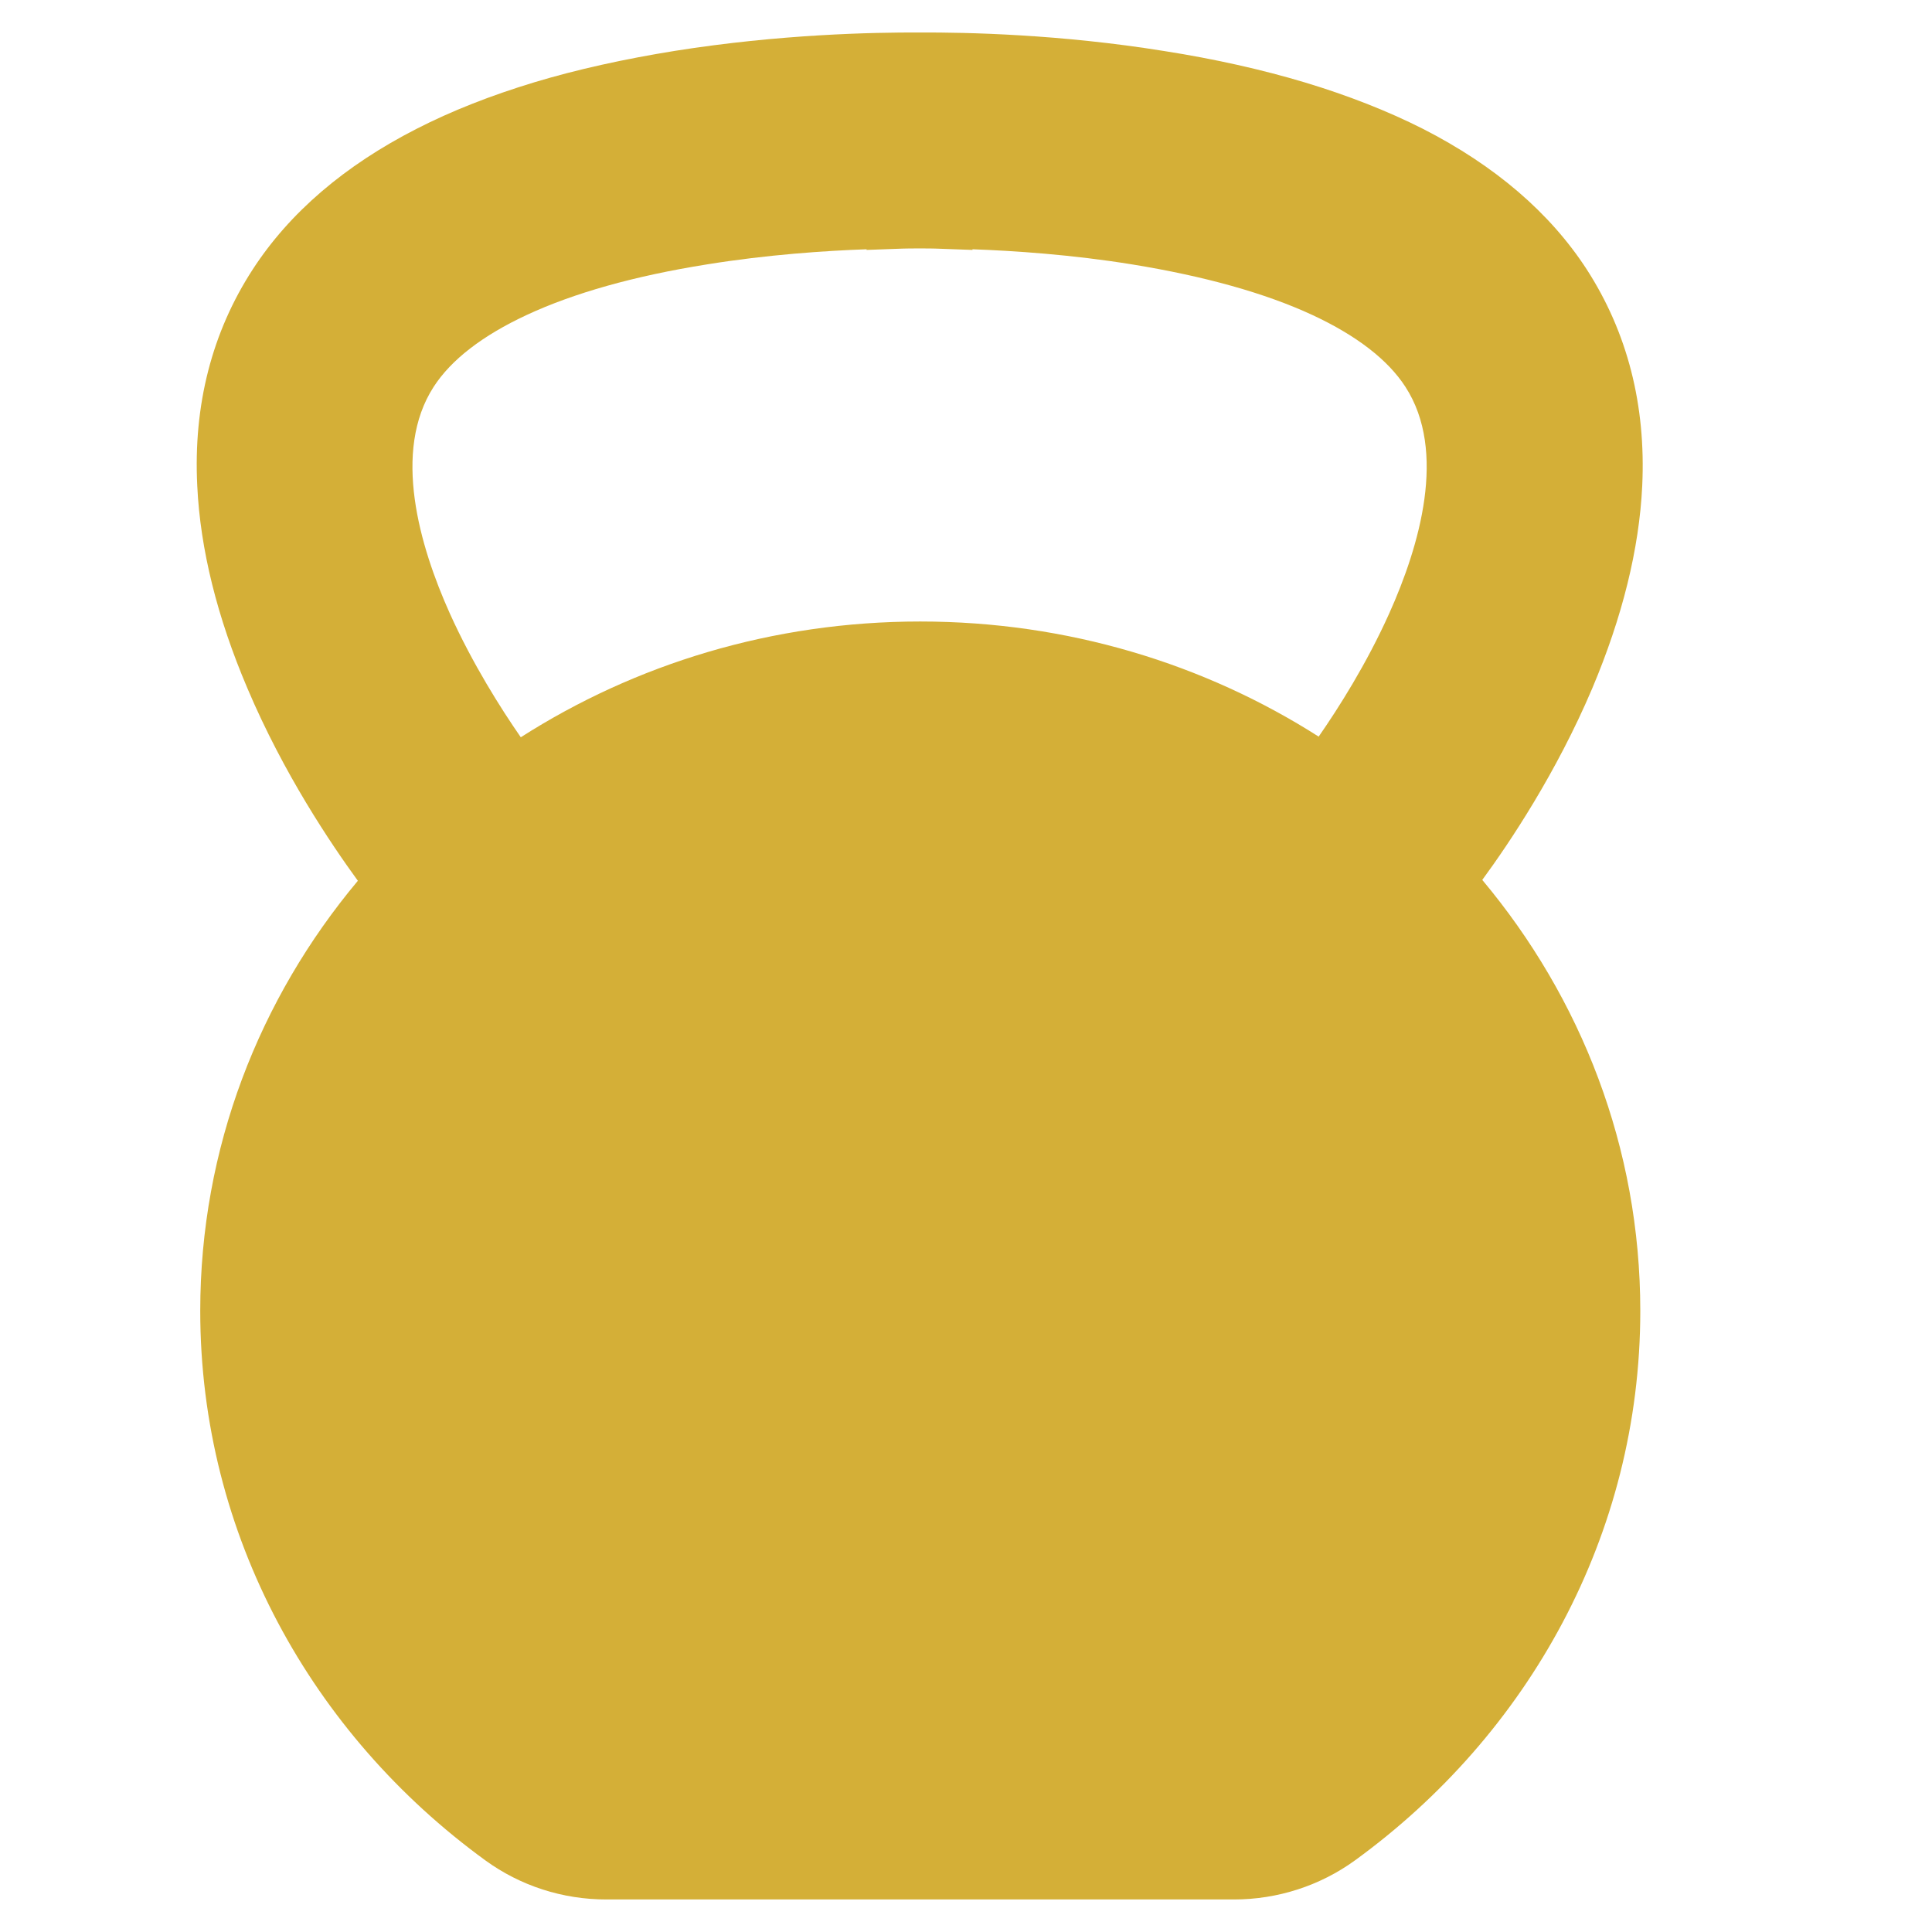 <?xml version="1.0" encoding="utf-8"?>
<svg xmlns="http://www.w3.org/2000/svg" height="500" preserveAspectRatio="xMidYMid meet" version="1.2" viewBox="0 0 375 375" width="500" zoomAndPan="magnify">
  <defs>
    <clipPath id="31f0e7059a">
      <path d="M 38 6.125 L 319 6.125 L 319 369 L 38 369 Z M 38 6.125"/>
    </clipPath>
  </defs>
  <g id="7282f7e180">
    <g clip-path="url(#31f0e7059a)" clip-rule="nonzero">
      <path d="M 318.754 94.312 C 319.5 78.602 315.852 64.465 307.977 52.277 C 300.848 41.293 290.152 32.133 276.184 25.004 C 269.383 21.562 261.676 18.535 253.301 16.008 C 245.012 13.52 235.809 11.449 226.023 9.914 C 205.754 6.641 187.598 6.266 178.562 6.309 C 169.484 6.266 151.328 6.641 131.016 9.871 C 121.191 11.449 111.988 13.48 103.742 15.965 C 95.367 18.496 87.656 21.52 80.859 25.004 C 66.891 32.133 56.195 41.293 49.066 52.277 C 41.148 64.465 37.5 78.602 38.289 94.312 C 38.867 106.582 42.145 119.805 48.027 133.609 C 55.074 150.23 64.238 163.785 69.461 170.957 C 50.309 193.84 38.867 222.855 38.867 254.441 C 38.867 297.965 60.59 336.641 94.207 361.098 C 101.047 366.07 109.254 368.684 117.668 368.684 L 239.539 368.684 C 247.953 368.684 256.203 366.031 263 361.098 C 296.66 336.641 318.379 297.965 318.379 254.441 C 318.379 222.773 306.898 193.715 287.707 170.789 C 292.969 163.621 302.047 150.105 309.055 133.609 C 314.898 119.762 318.172 106.539 318.754 94.312 Z M 178.605 120.633 C 149.918 120.633 123.266 128.922 101.086 143.102 C 97.234 137.547 91.762 128.922 87.324 119.098 C 81.398 105.918 76.094 87.594 84.176 75.078 C 87.574 69.812 93.668 65.129 102.207 61.148 C 111.367 56.879 123.141 53.562 137.191 51.324 C 148.965 49.418 160.199 48.672 168.199 48.383 L 168.199 48.508 L 175.121 48.258 C 175.246 48.258 176.449 48.215 178.48 48.215 C 180.594 48.215 181.797 48.258 181.797 48.258 L 188.758 48.508 L 188.758 48.383 C 196.758 48.672 207.992 49.418 219.766 51.324 C 233.777 53.605 245.551 56.879 254.75 61.148 C 263.289 65.129 269.383 69.812 272.785 75.078 C 280.906 87.594 275.562 105.918 269.633 119.098 C 265.238 128.883 259.809 137.422 255.953 142.977 C 233.859 128.883 207.246 120.633 178.605 120.633 Z M 178.605 120.633" style="stroke:none;fill-rule:nonzero;fill:#d4af37;fill-opacity:1;"/>
    </g>
  </g>
</svg>